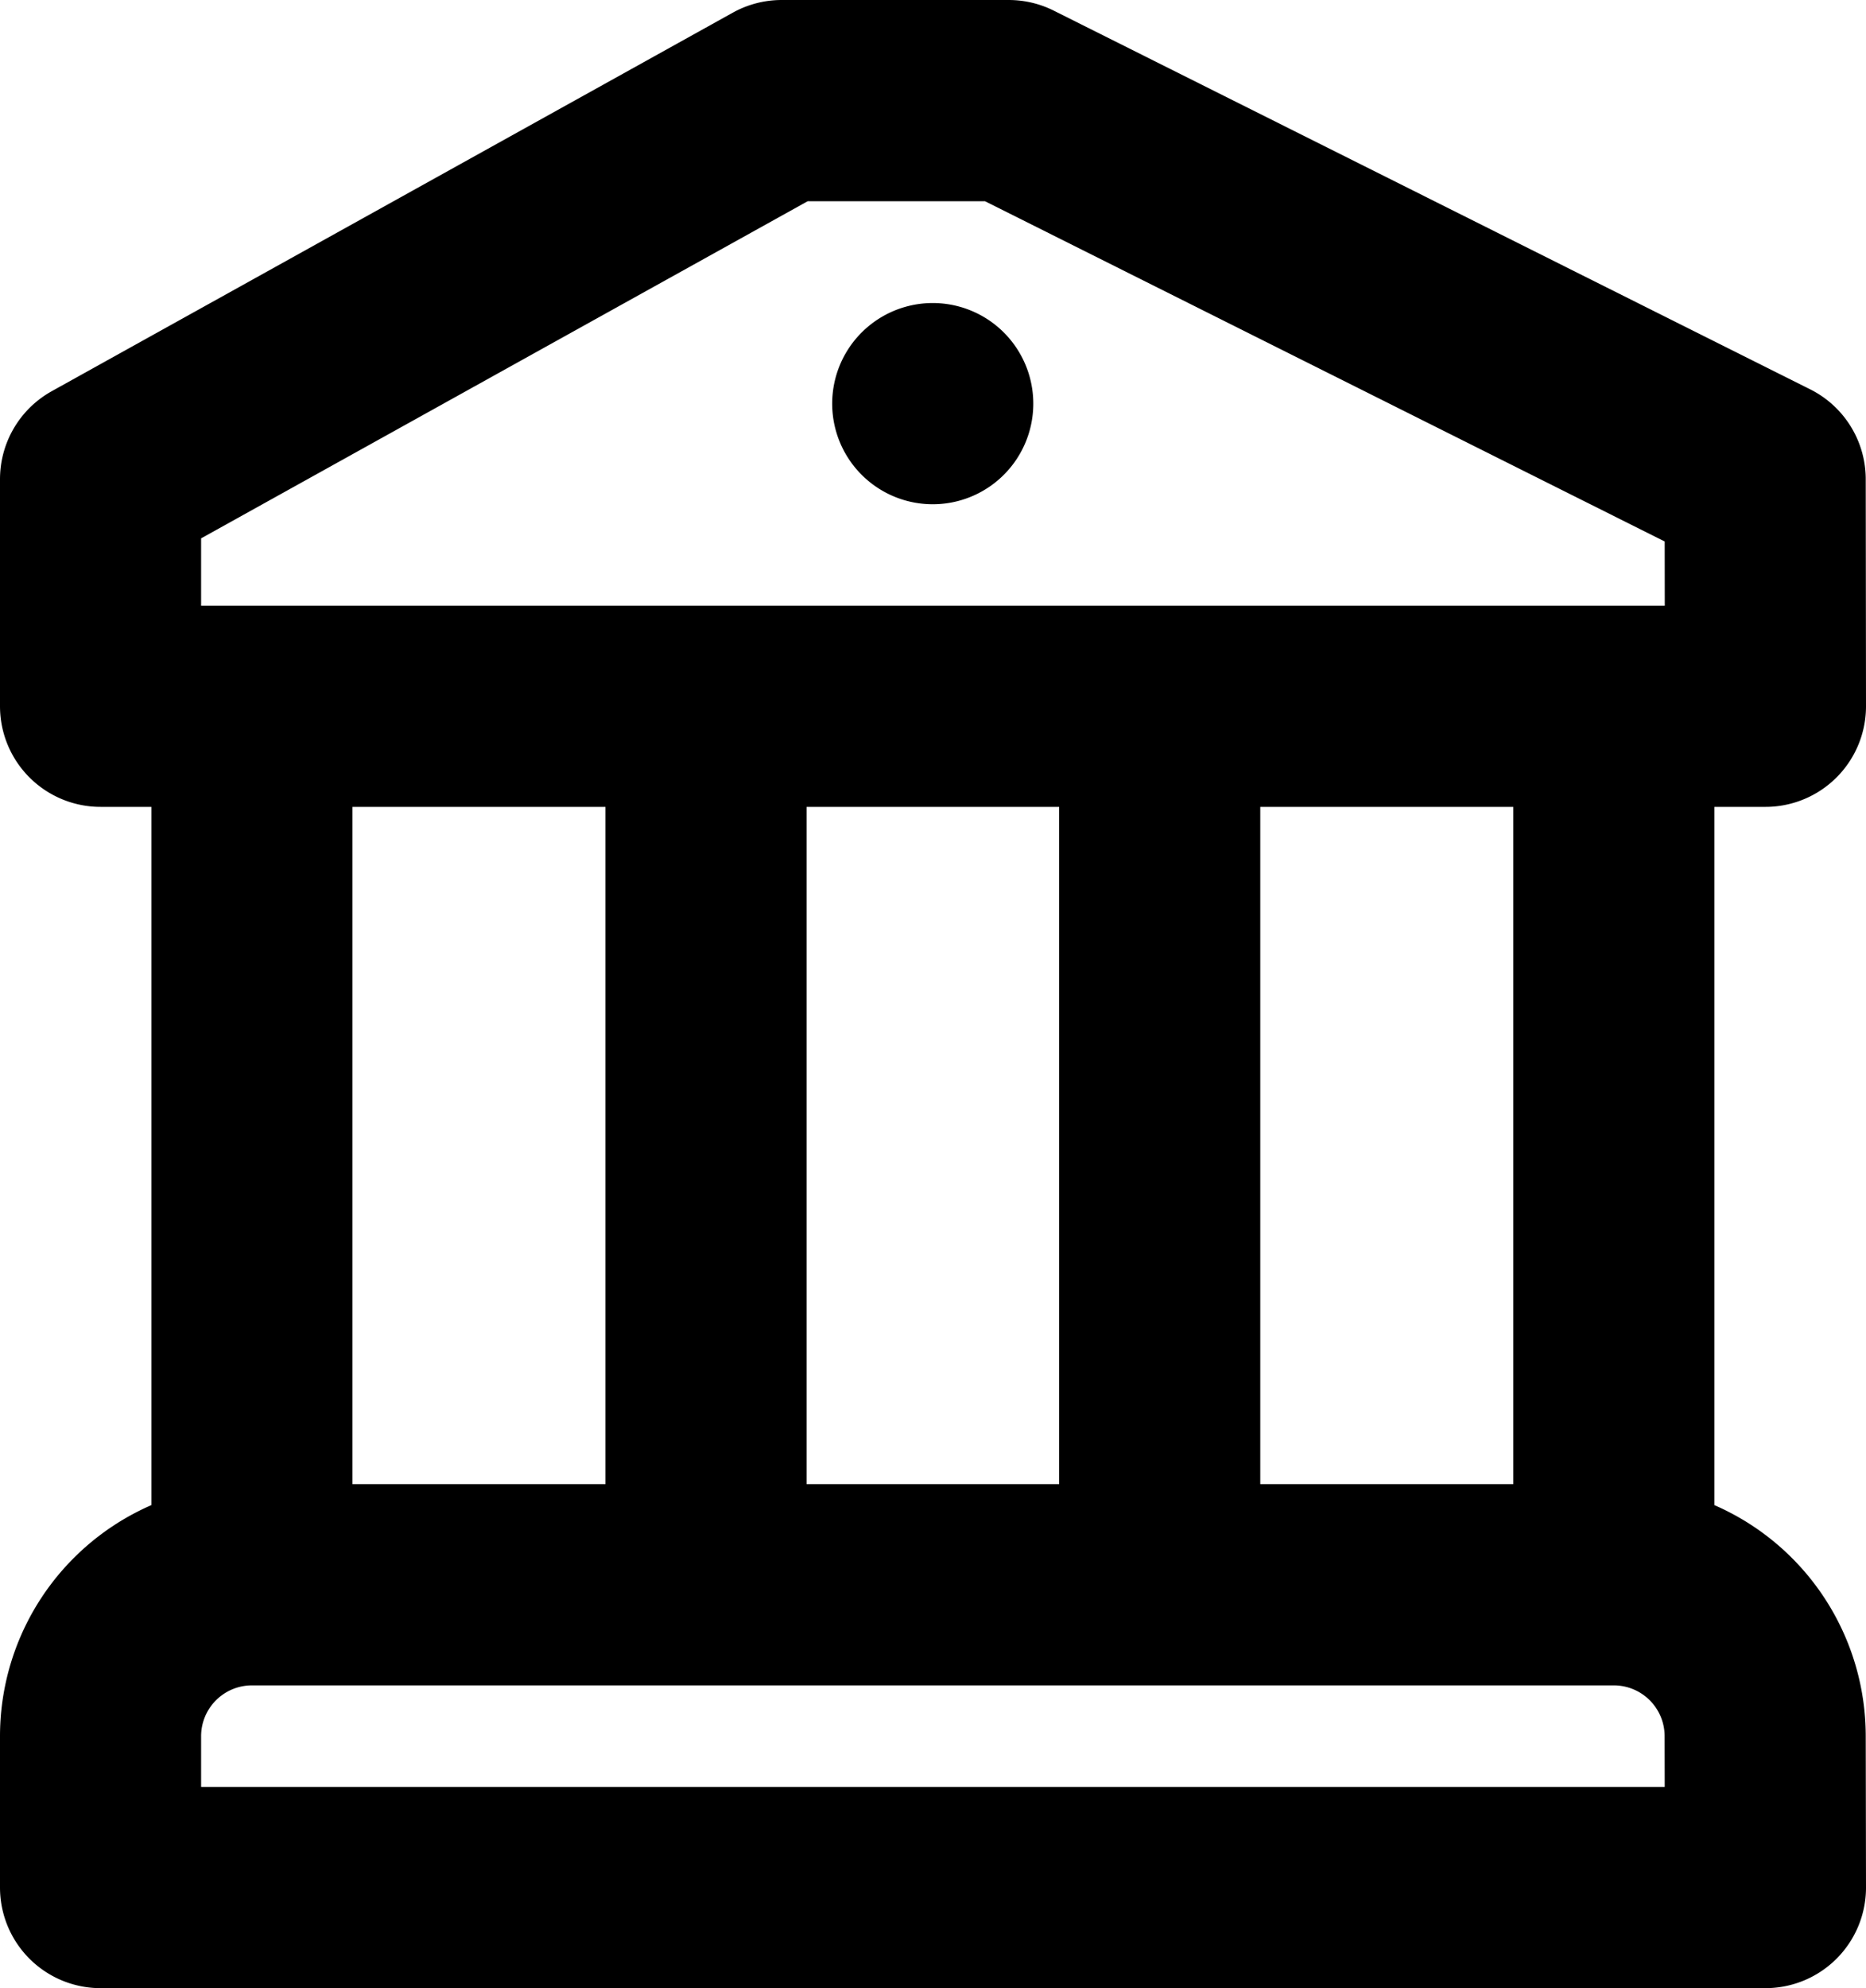 <svg xmlns="http://www.w3.org/2000/svg" width="13.918" height="14.821" viewBox="0 0 13.918 14.821">
  <g id="bank_1_" data-name="bank (1)" transform="translate(0.75 0.751)">
    <path id="Path_1150" data-name="Path 1150" d="M37.129,31.063V24.516m3.387,6.548V24.516M43.9,31.063V24.516m3.387,0v6.548m1.129,1.129a1.129,1.129,0,0,0-1.129-1.129H37.129A1.129,1.129,0,0,0,36,32.192v1.129H48.418Zm0-9.37L42.774,20H41.08L36,22.822v1.693H48.418Zm-6.209-.564h0" transform="translate(-36 -20.001)" fill="none" stroke="#000" stroke-linecap="round" stroke-linejoin="round" stroke-width="1.5"/>
  </g>
</svg>
